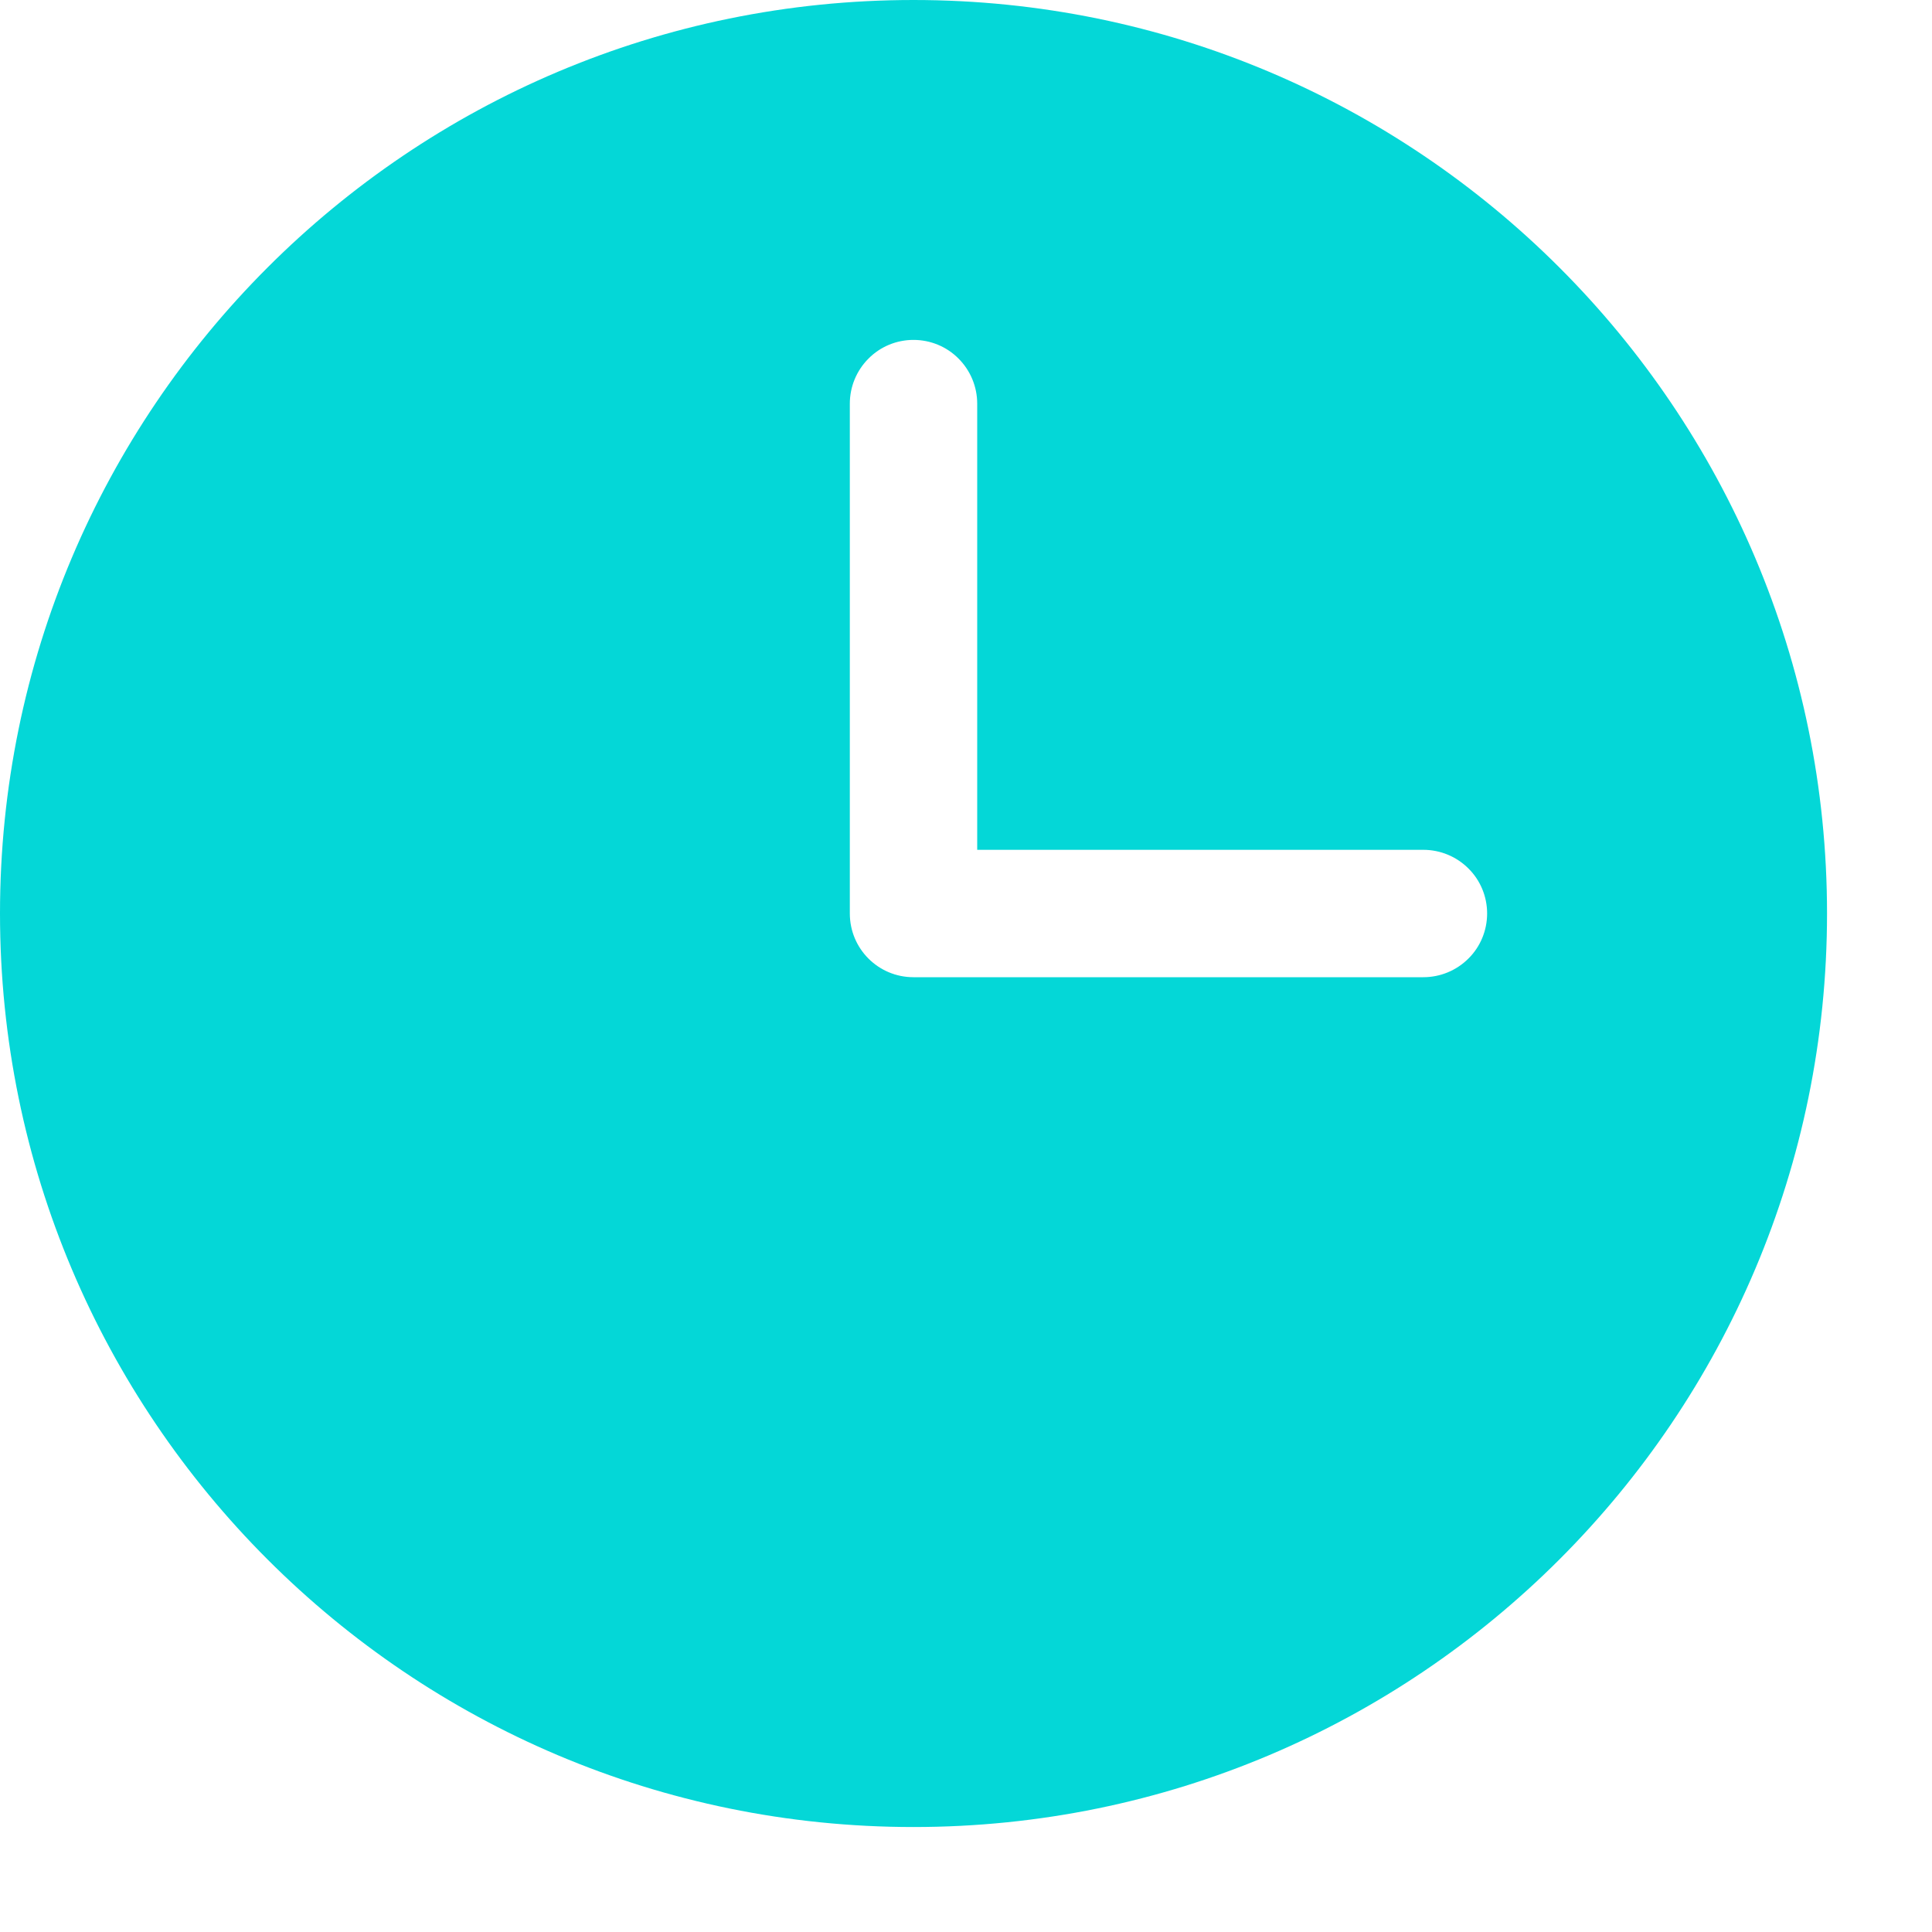 <?xml version="1.0" encoding="UTF-8"?> <svg xmlns="http://www.w3.org/2000/svg" width="15" height="15" viewBox="0 0 15 15" fill="none"><path fill-rule="evenodd" clip-rule="evenodd" d="M7.092 0C3.175 0 0 3.175 0 7.092C0 11.009 3.175 14.185 7.092 14.185C11.009 14.185 14.185 11.009 14.185 7.092C14.185 3.175 11.009 0 7.092 0ZM7.587 3.134C7.587 3.003 7.535 2.877 7.442 2.784C7.35 2.691 7.224 2.639 7.092 2.639C6.961 2.639 6.835 2.691 6.743 2.784C6.65 2.877 6.598 3.003 6.598 3.134V7.092C6.598 7.366 6.819 7.587 7.092 7.587H11.051C11.182 7.587 11.308 7.535 11.401 7.442C11.494 7.35 11.546 7.224 11.546 7.092C11.546 6.961 11.494 6.835 11.401 6.743C11.308 6.65 11.182 6.598 11.051 6.598H7.587V3.134Z" fill="#04D7D7"></path></svg> 